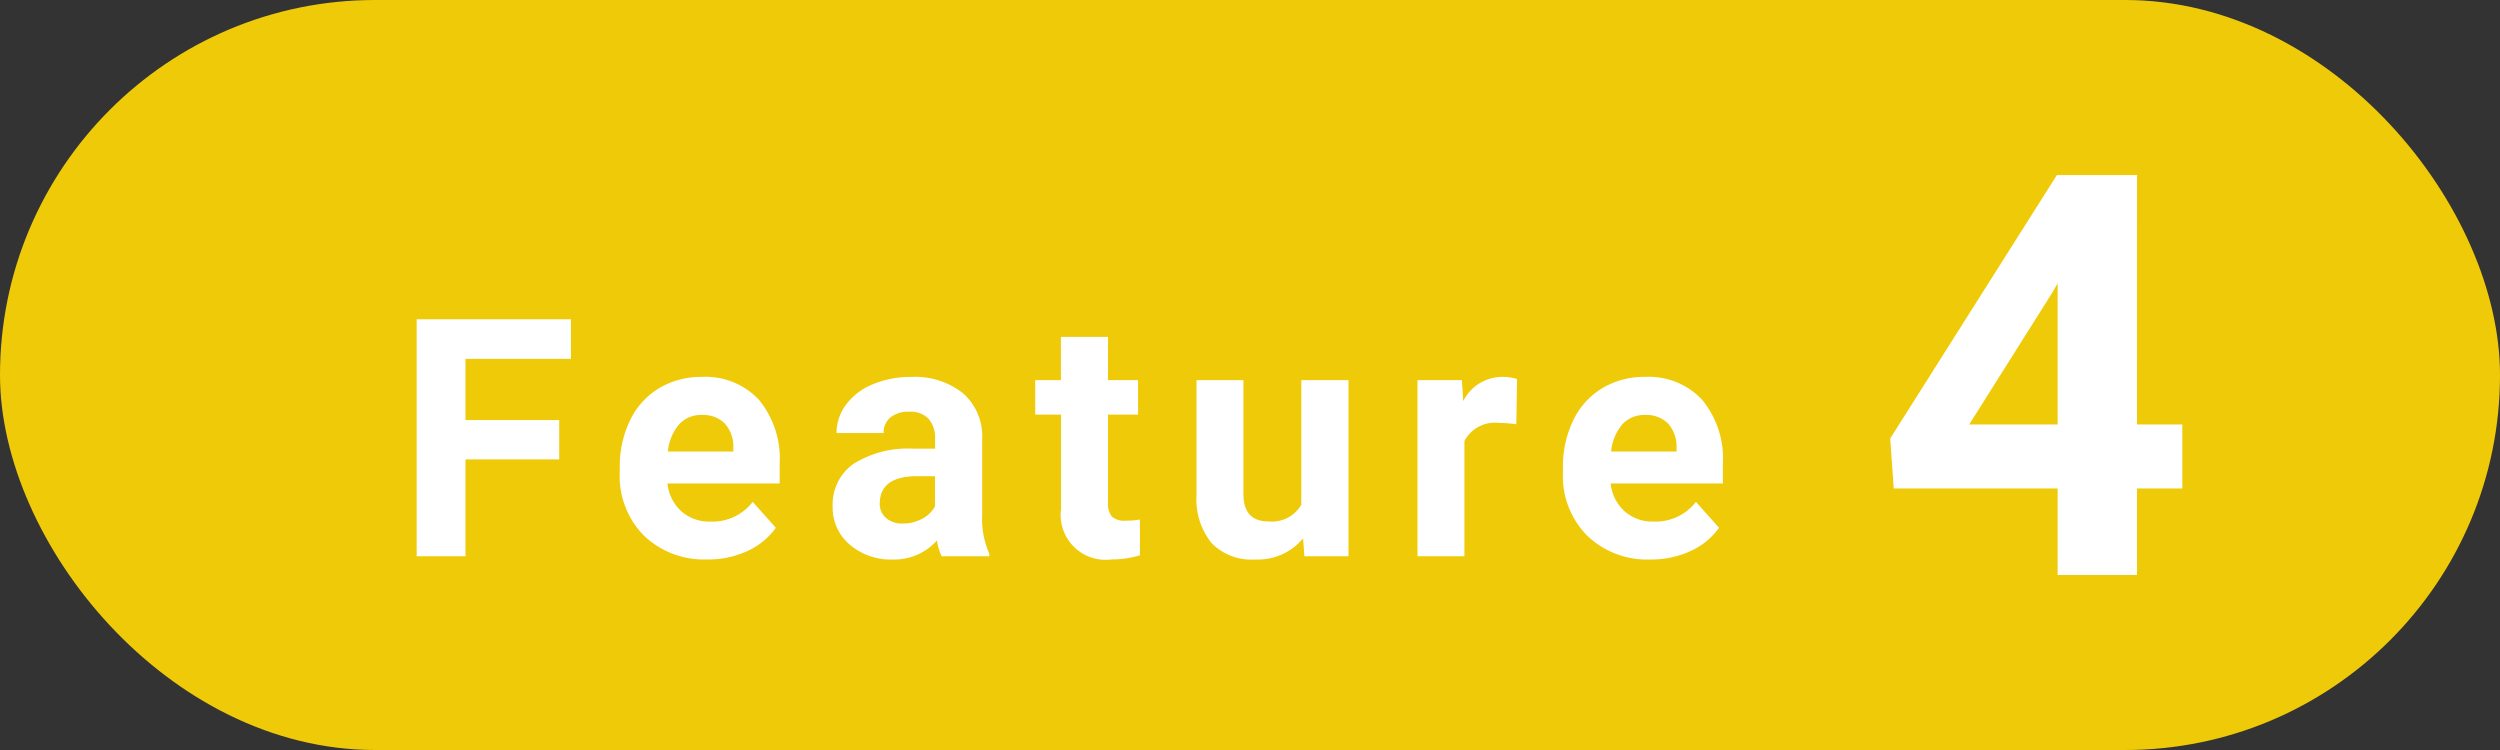 <svg xmlns="http://www.w3.org/2000/svg" width="120" height="36" viewBox="0 0 120 36">
  <rect x="0" y="0" width="120" height="36" fill="#333333" stroke="none"/>
  <g id="グループ_4" data-name="グループ 4" transform="translate(-423)">
    <rect id="長方形_4" data-name="長方形 4" width="120" height="36" rx="18" transform="translate(423)" fill="#efca08"/>
    <path id="パス_7" data-name="パス 7" d="M7.859-4.648h-4.5V0H1.016V-11.375H8.422v1.9H3.359v2.938h4.5Zm7.1,4.8A4.15,4.15,0,0,1,11.932-.984a4.054,4.054,0,0,1-1.168-3.039v-.219a5.106,5.106,0,0,1,.492-2.277,3.612,3.612,0,0,1,1.395-1.547,3.914,3.914,0,0,1,2.059-.543,3.508,3.508,0,0,1,2.73,1.094,4.444,4.444,0,0,1,1,3.1v.922H13.053a2.1,2.1,0,0,0,.66,1.328,2,2,0,0,0,1.395.5,2.437,2.437,0,0,0,2.039-.945l1.109,1.242A3.389,3.389,0,0,1,16.881-.246,4.511,4.511,0,0,1,14.959.156ZM14.7-6.781a1.414,1.414,0,0,0-1.09.453,2.341,2.341,0,0,0-.535,1.3h3.141v-.18a1.669,1.669,0,0,0-.406-1.16A1.459,1.459,0,0,0,14.7-6.781ZM26.216,0a2.507,2.507,0,0,1-.227-.758,2.732,2.732,0,0,1-2.133.914A3,3,0,0,1,21.8-.562a2.312,2.312,0,0,1-.816-1.812,2.389,2.389,0,0,1,1-2.062,4.915,4.915,0,0,1,2.879-.727H25.9v-.484a1.393,1.393,0,0,0-.3-.937,1.183,1.183,0,0,0-.949-.352,1.345,1.345,0,0,0-.895.273.929.929,0,0,0-.324.75H21.169a2.268,2.268,0,0,1,.453-1.359,3,3,0,0,1,1.281-.98,4.669,4.669,0,0,1,1.859-.355,3.689,3.689,0,0,1,2.48.785,2.747,2.747,0,0,1,.918,2.207v3.664A4.041,4.041,0,0,0,28.5-.133V0ZM24.348-1.57a1.945,1.945,0,0,0,.922-.223,1.462,1.462,0,0,0,.625-.6V-3.844h-.844q-1.7,0-1.8,1.172l-.008.133a.9.9,0,0,0,.3.7A1.153,1.153,0,0,0,24.348-1.57Zm9.85-8.961v2.078h1.445V-6.8H34.2v4.219a1.007,1.007,0,0,0,.18.672.9.9,0,0,0,.688.2,3.6,3.6,0,0,0,.664-.055V-.047a4.648,4.648,0,0,1-1.367.2,2.156,2.156,0,0,1-2.422-2.4V-6.8H30.706V-8.453h1.234v-2.078ZM43.564-.859A2.831,2.831,0,0,1,41.252.156a2.67,2.67,0,0,1-2.074-.781,3.335,3.335,0,0,1-.73-2.289V-8.453H40.7v5.461q0,1.32,1.2,1.32a1.631,1.631,0,0,0,1.578-.8V-8.453h2.266V0H43.627ZM53.8-6.336a6.134,6.134,0,0,0-.812-.062,1.654,1.654,0,0,0-1.68.867V0H49.055V-8.453h2.133l.063,1.008a2.092,2.092,0,0,1,1.883-1.164,2.366,2.366,0,0,1,.7.1ZM60.233.156A4.15,4.15,0,0,1,57.205-.984a4.054,4.054,0,0,1-1.168-3.039v-.219A5.106,5.106,0,0,1,56.53-6.52a3.612,3.612,0,0,1,1.395-1.547,3.914,3.914,0,0,1,2.059-.543,3.508,3.508,0,0,1,2.73,1.094,4.444,4.444,0,0,1,1,3.1v.922H58.327a2.1,2.1,0,0,0,.66,1.328,2,2,0,0,0,1.395.5,2.437,2.437,0,0,0,2.039-.945L63.53-1.367A3.389,3.389,0,0,1,62.155-.246,4.511,4.511,0,0,1,60.233.156Zm-.258-6.937a1.414,1.414,0,0,0-1.09.453,2.341,2.341,0,0,0-.535,1.3h3.141v-.18a1.669,1.669,0,0,0-.406-1.16A1.459,1.459,0,0,0,59.975-6.781Z" transform="translate(441.984 26.7)" fill="#fff"/>
    <path id="パス_8" data-name="パス 8" d="M12.577-7.225h2.175v3.072H12.577V0H8.767V-4.153H.9l-.171-2.4,8-12.643h3.85Zm-8.055,0H8.767V-14l-.25.435Z" transform="translate(513 27.6)" fill="#fff"/>
  </g>
</svg>
